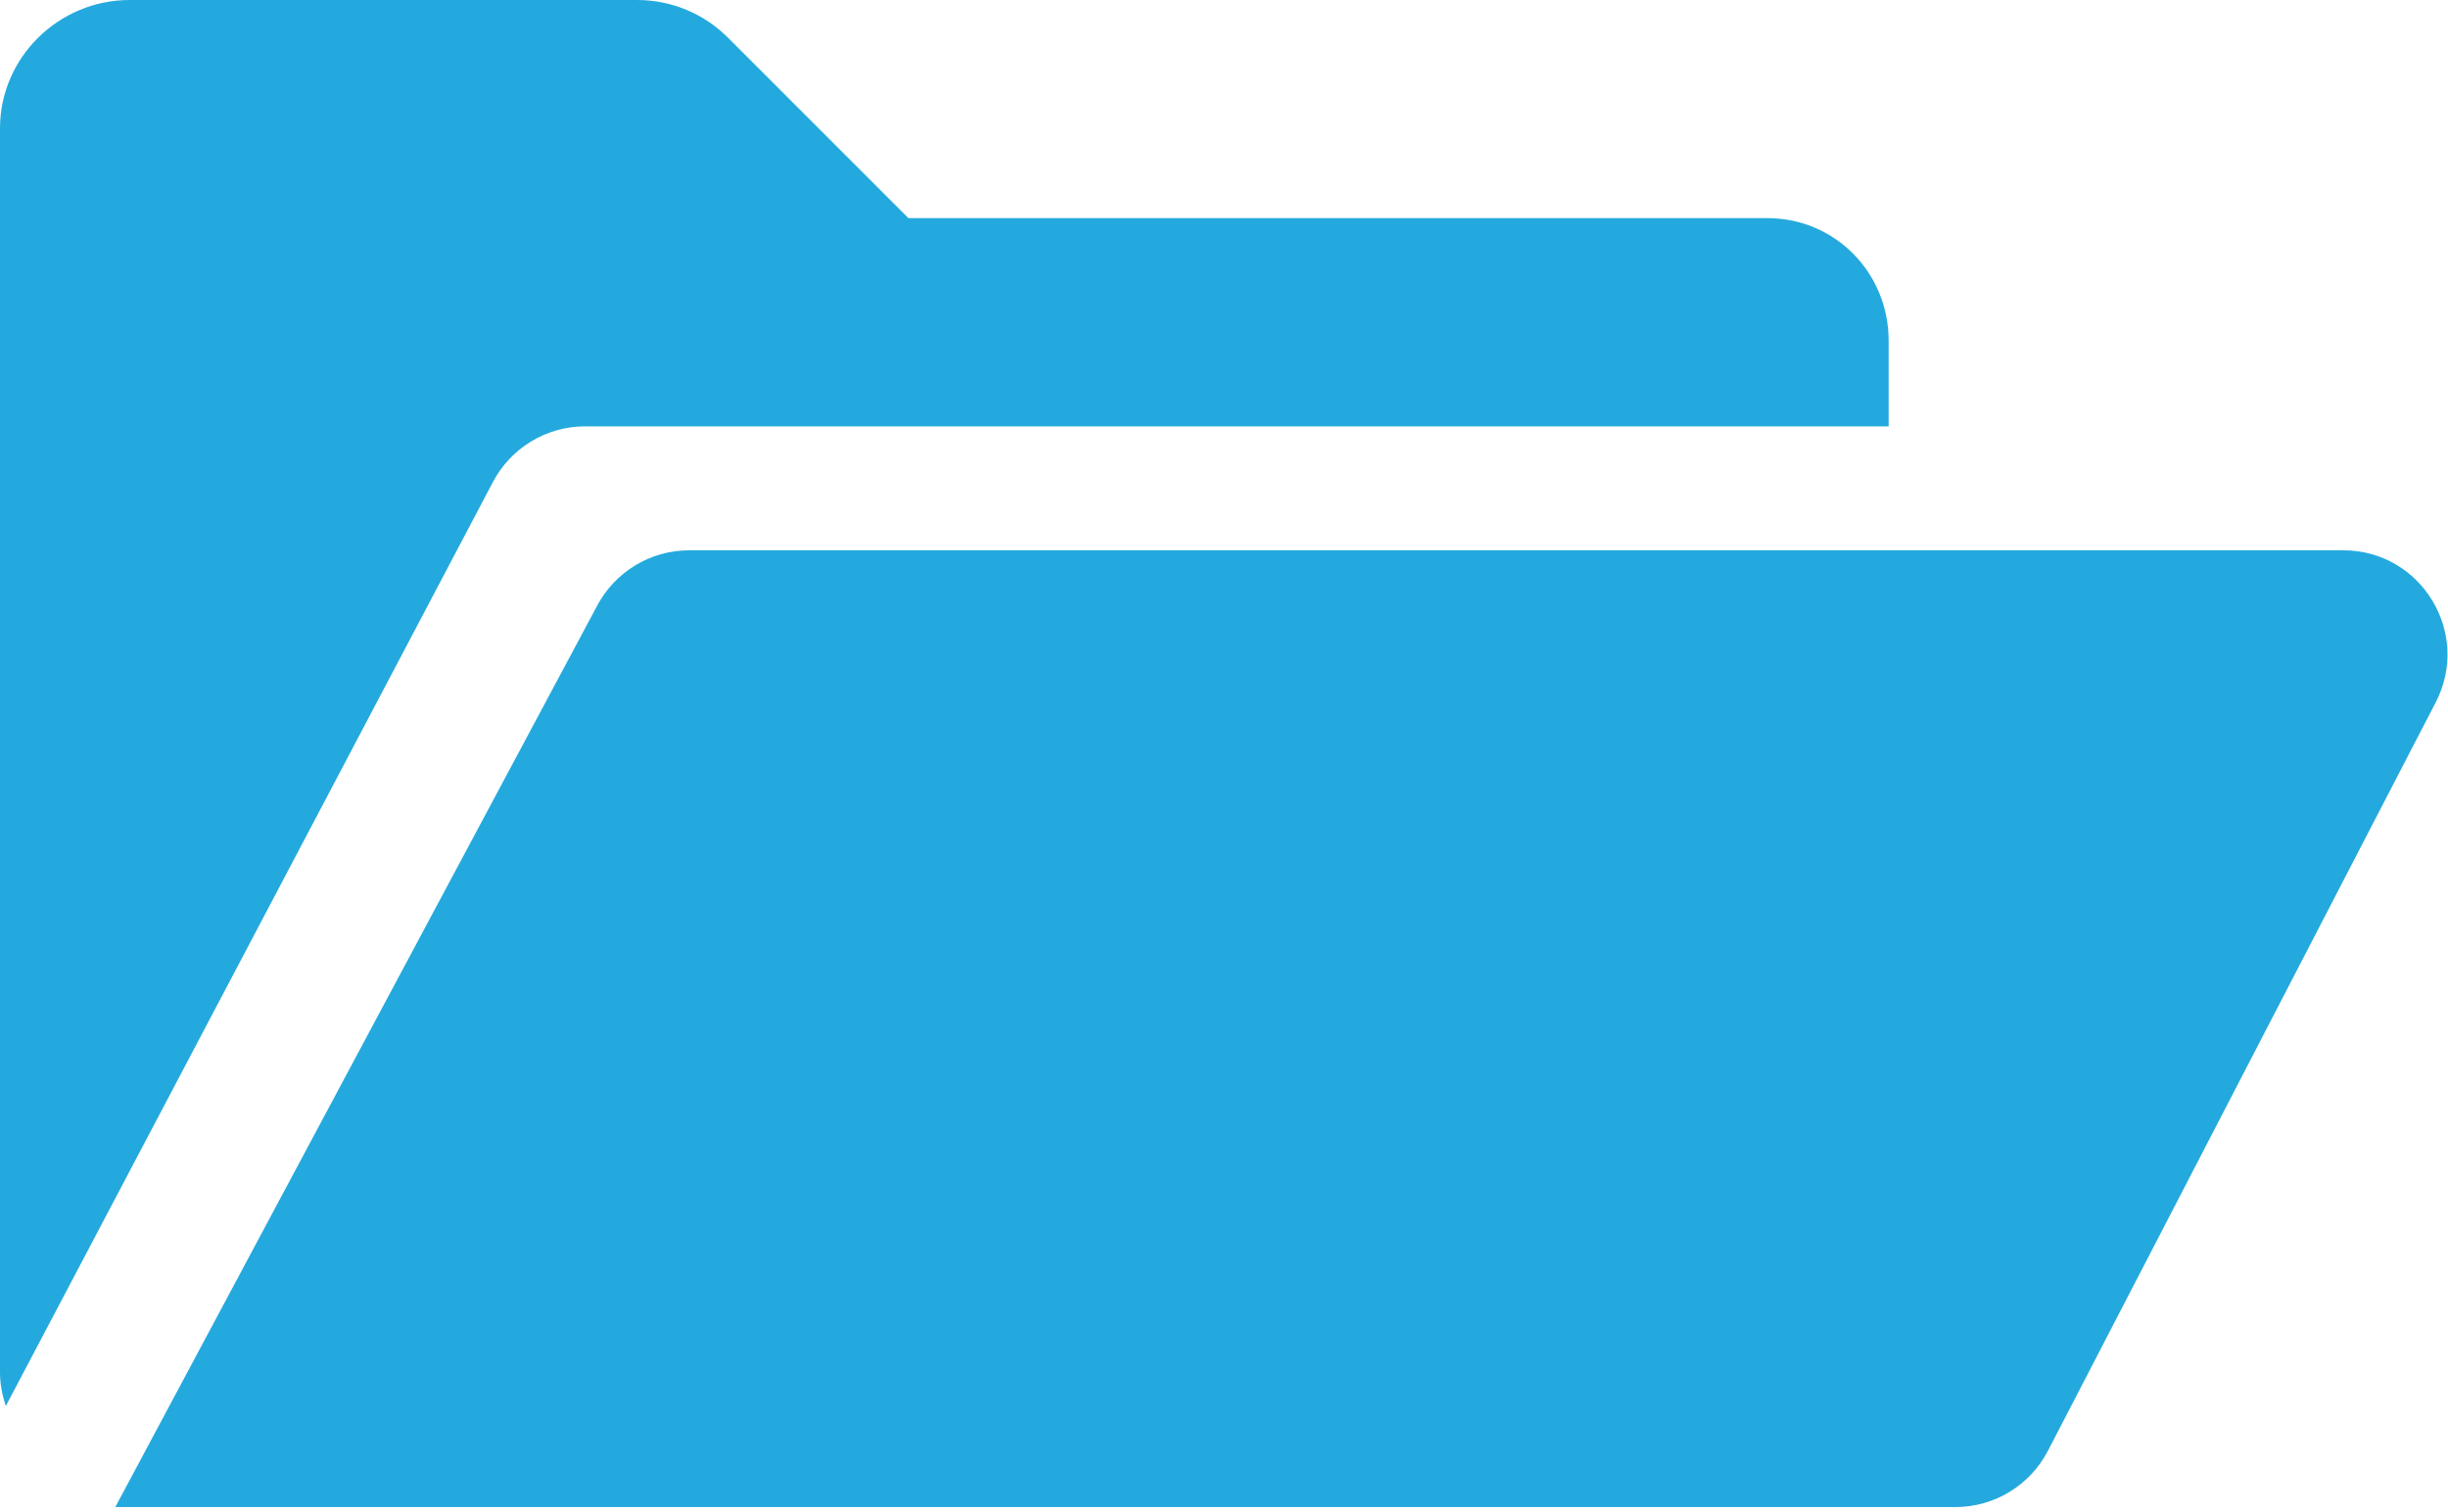 <svg xmlns="http://www.w3.org/2000/svg" xmlns:xlink="http://www.w3.org/1999/xlink" xmlns:serif="http://www.serif.com/" viewBox="0 0 374 231" style="fill-rule:evenodd;clip-rule:evenodd;stroke-linejoin:round;stroke-miterlimit:2;"><path d="M288.542 52.017v13.116h-199.15c-5.946.0-11.396 3.317-14.134 8.596l-74.375 141.075c-.516-1.604-.883-3.317-.883-5.087v-190.109c0-10.829 8.975-19.608 19.804-19.608h77.542c5.196.0 10.187 2.067 13.858 5.742l27.583 27.583h131.259c10.321.0 18.496 8.371 18.496 18.692z" style="fill:#24a9de;fill-rule:nonzero;"/><path d="M105.296 84.067h252.687c11.934.0 19.625 12.645 14.134 23.241l-59.238 114.325c-2.737 5.279-8.187 8.596-14.133 8.596h-281.134l73.551-137.571c2.737-5.279 8.187-8.591 14.133-8.591z" style="fill:#24a9de;fill-rule:nonzero;"/></svg>
